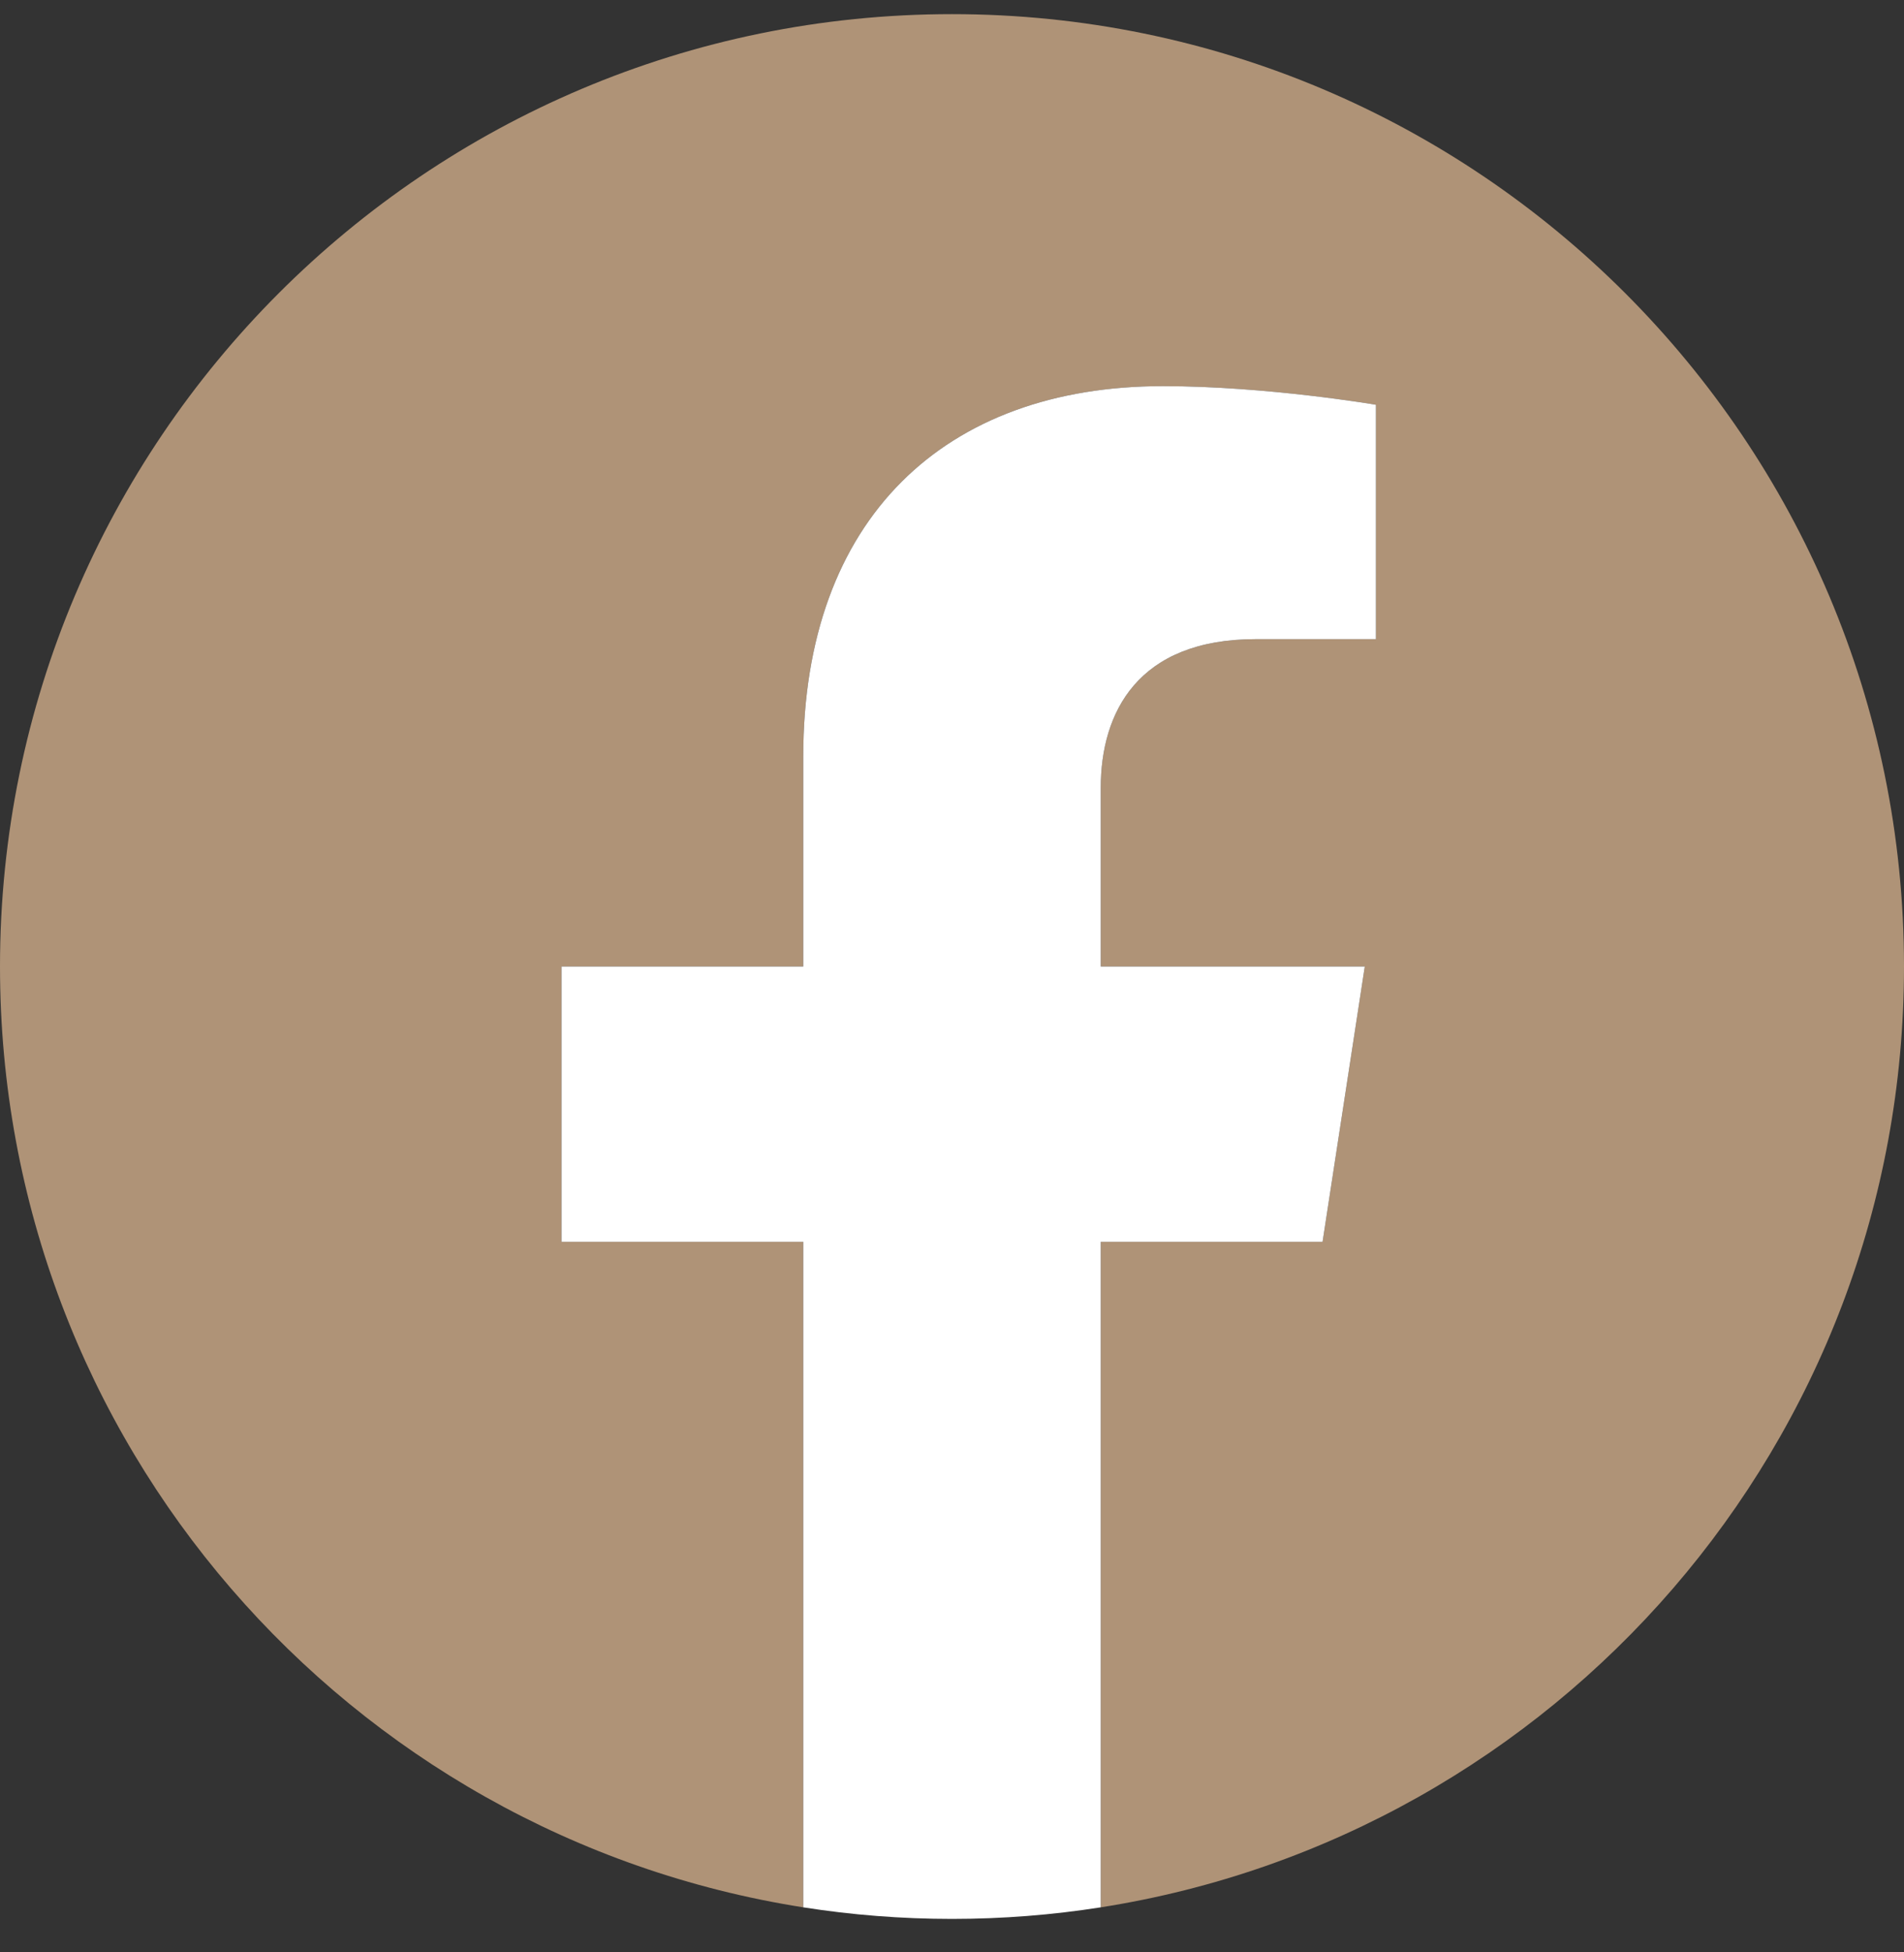 <?xml version="1.0" encoding="UTF-8"?> <svg xmlns="http://www.w3.org/2000/svg" width="40" height="41" viewBox="0 0 40 41" fill="none"><rect x="0" y="0" width="40" height="41" fill="#333333" stroke="none"/> <path d="M40 20.297C40 30.28 32.686 38.554 23.125 40.054V26.078H27.785L28.672 20.297H23.125V16.545C23.125 14.963 23.9 13.422 26.384 13.422H28.906V8.5C28.906 8.5 26.617 8.109 24.429 8.109C19.861 8.109 16.875 10.878 16.875 15.891V20.297H11.797V26.078H16.875V40.054C7.314 38.554 0 30.28 0 20.297C0 9.252 8.955 0.297 20 0.297C31.045 0.297 40 9.252 40 20.297Z" fill="#AF9377"></path> <path d="M27.785 26.078L28.672 20.297H23.125V16.545C23.125 14.964 23.9 13.422 26.384 13.422H28.906V8.5C28.906 8.5 26.617 8.109 24.429 8.109C19.861 8.109 16.875 10.878 16.875 15.891V20.297H11.797V26.078H16.875V40.054C17.893 40.214 18.937 40.297 20 40.297C21.063 40.297 22.107 40.214 23.125 40.054V26.078H27.785Z" fill="white"></path> </svg> 